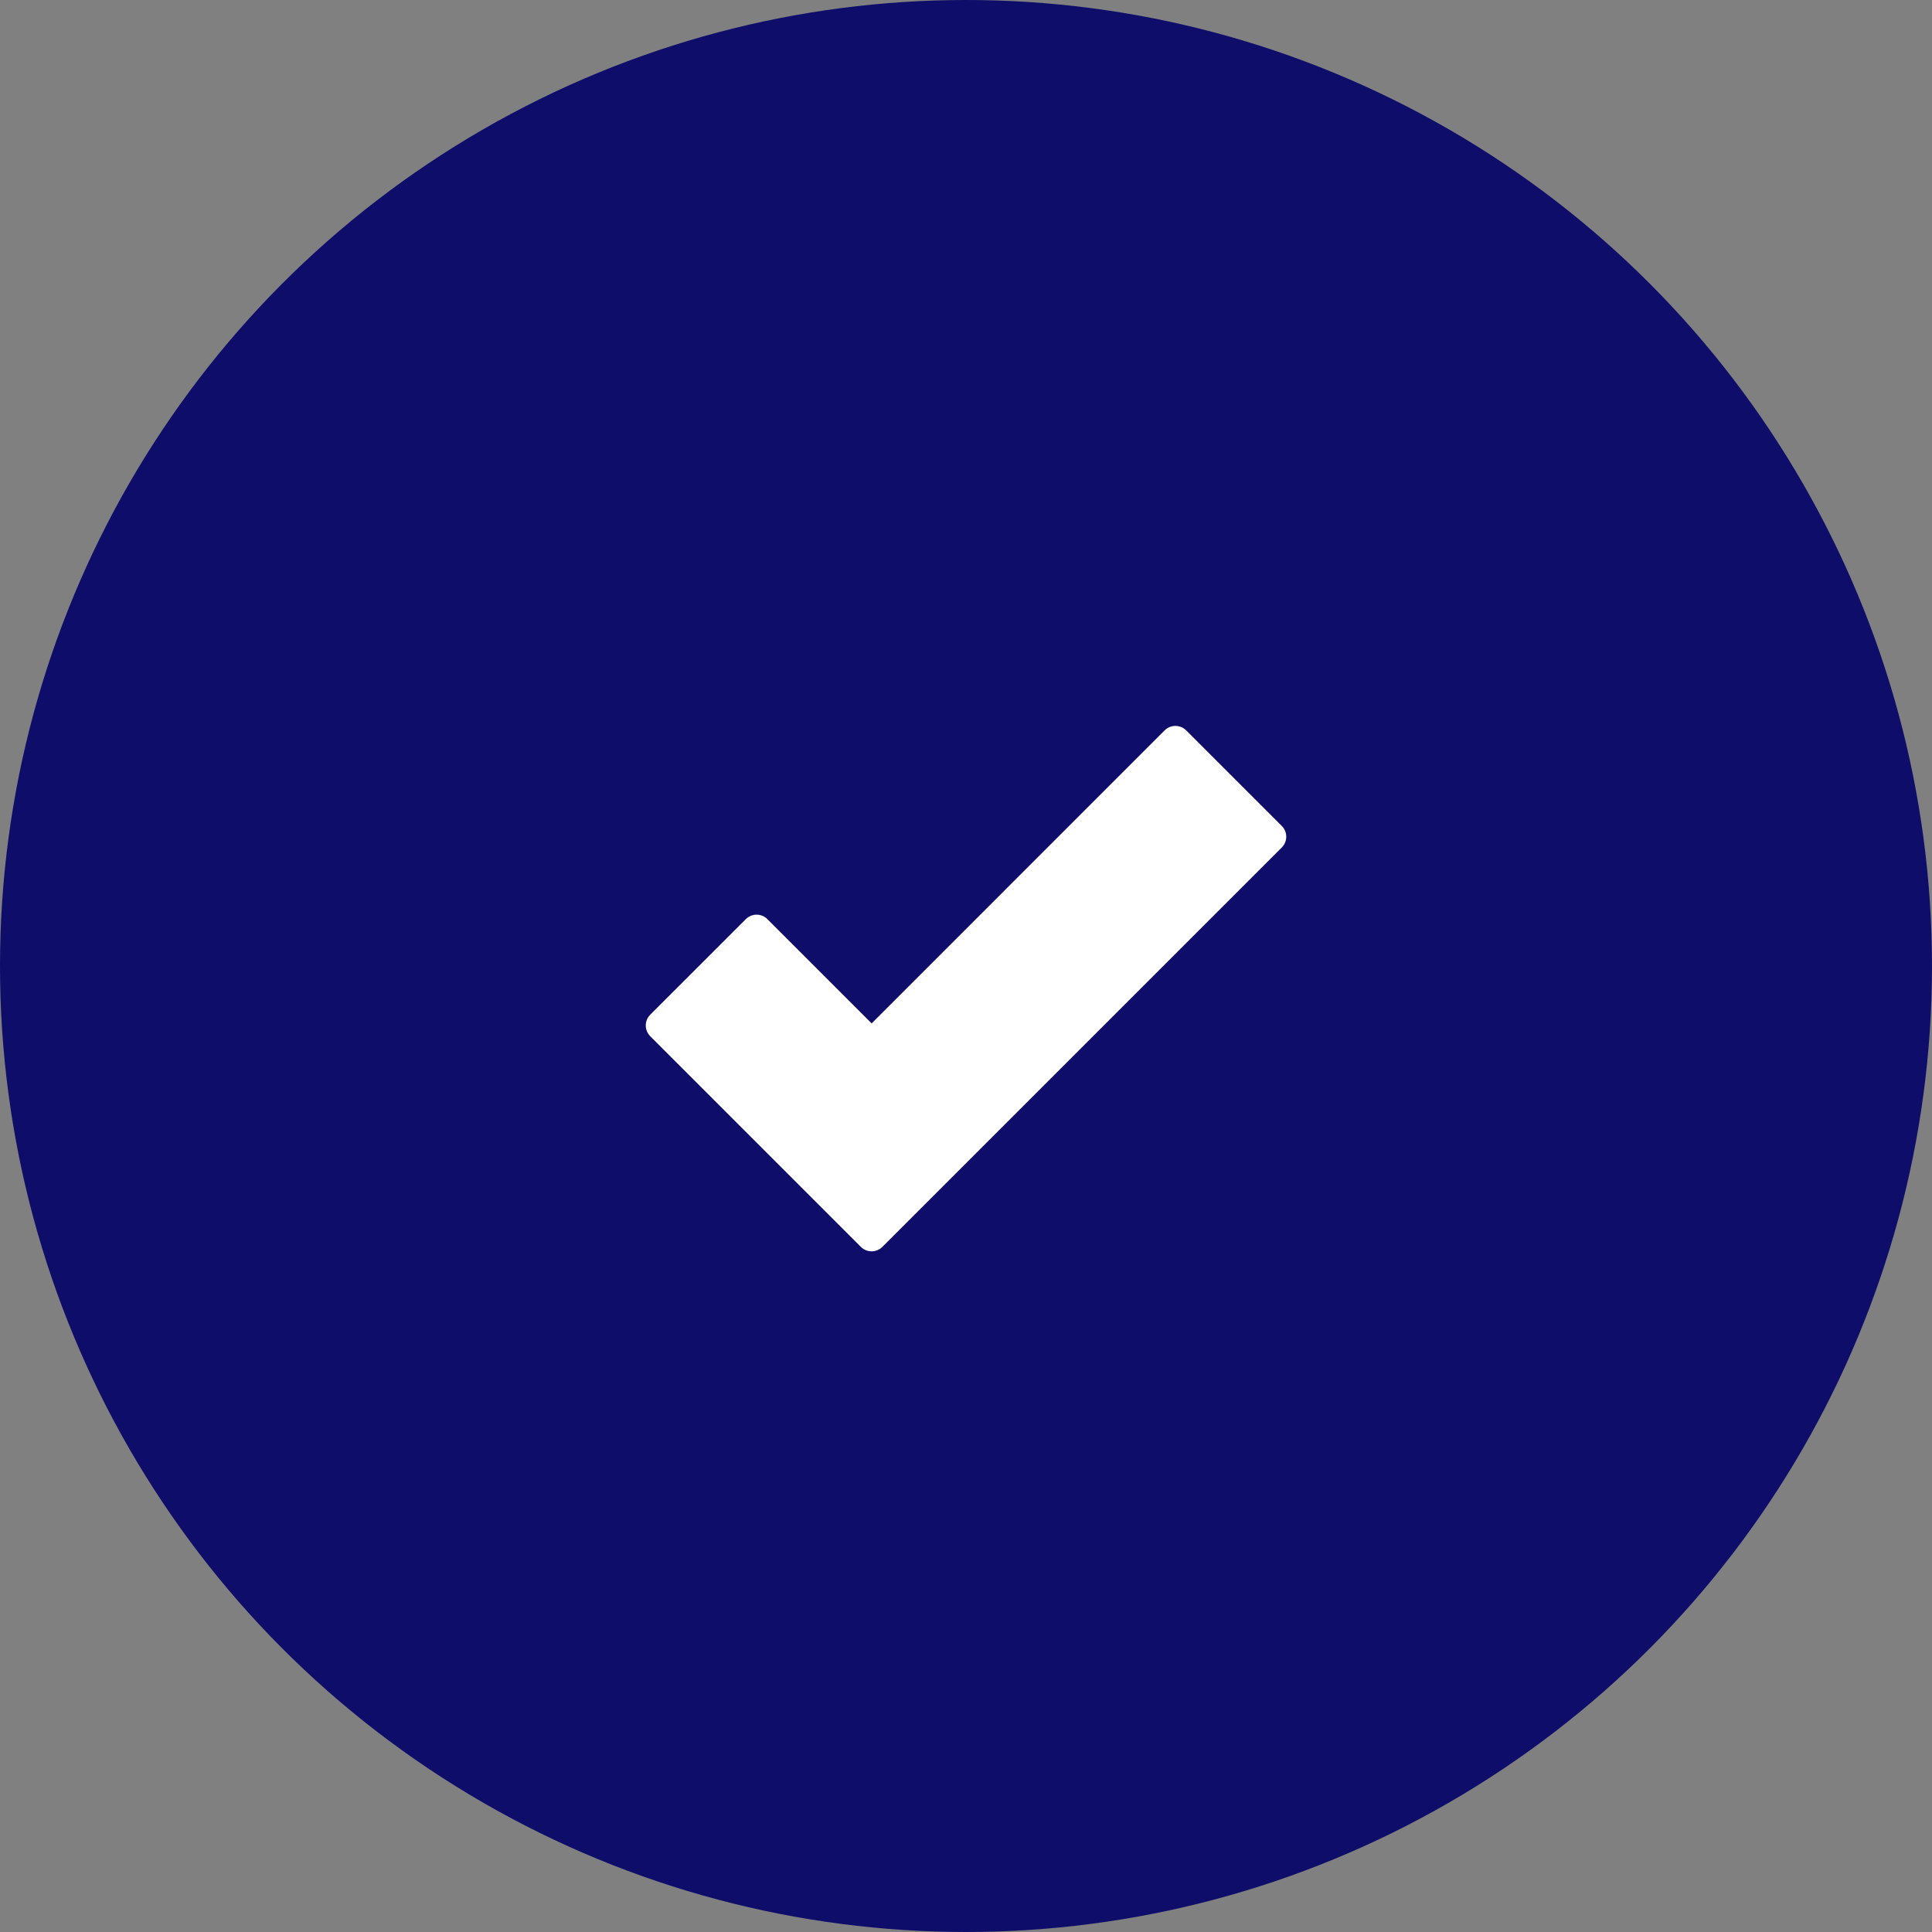 <svg xmlns="http://www.w3.org/2000/svg" width="127" height="127" viewBox="0 0 127 127">
  <rect x="0" y="0" width="127" height="127" fill="#808080" stroke="none"/>
  <g id="tick-1" transform="translate(301.5 0.457)">
    <circle id="Ellipse_32" data-name="Ellipse 32" cx="63.5" cy="63.5" r="63.5" transform="translate(-301.5 -0.457)" fill="#0e0d6a"/>
    <g id="Group_589" data-name="Group 589" transform="translate(-276.257 26.95)">
      <path id="Path_216" data-name="Path 216" d="M199.941,203.309l-19.969,19.97-7.561-7.562L166.125,222l13.847,13.848,26.255-26.255Z" transform="translate(-147.919 -181.999)" fill="#fff" stroke="#fff" stroke-linecap="round" stroke-linejoin="round" stroke-width="2"/>
    </g>
  </g>
</svg>
